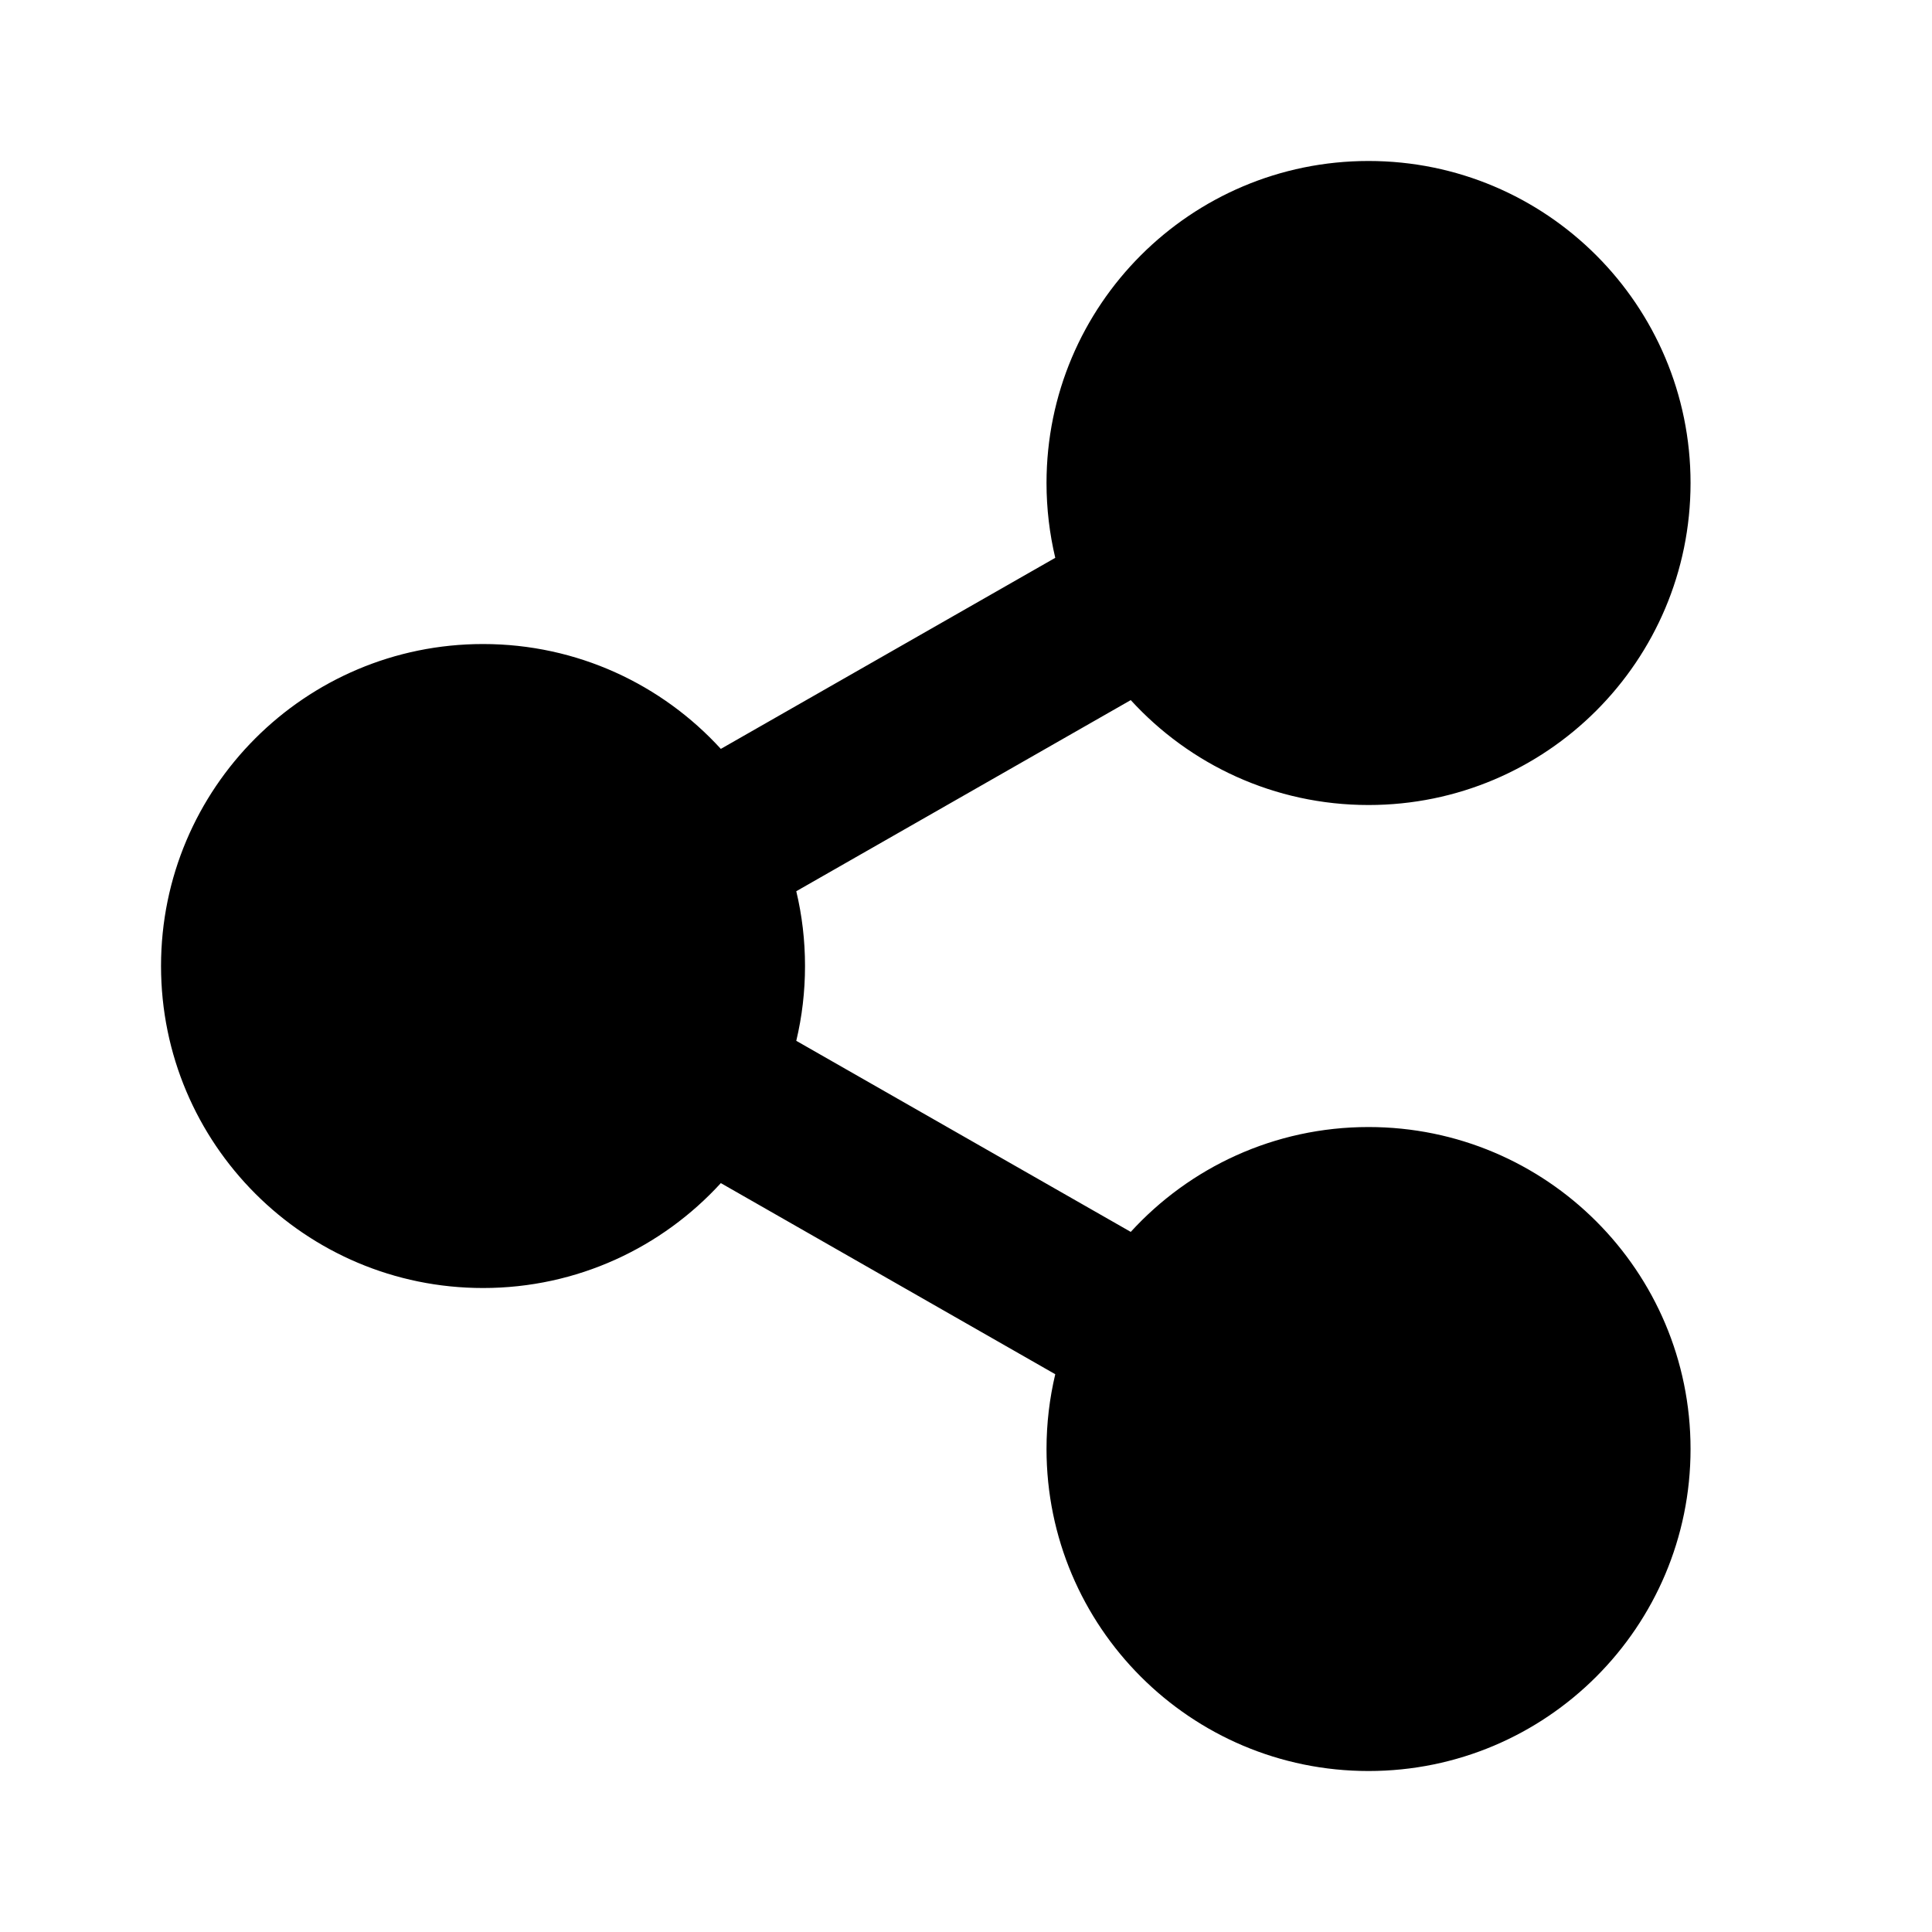 <svg width="40" height="40" viewBox="0 0 40 40" fill="none" xmlns="http://www.w3.org/2000/svg">
<path d="M28.334 3.333C24.652 3.333 21.667 6.318 21.667 10C21.667 10.532 21.73 11.051 21.848 11.549L14.924 15.505C13.706 14.172 11.952 13.334 10.001 13.334C6.319 13.334 3.334 16.318 3.334 20C3.334 23.682 6.319 26.667 10.001 26.667C11.952 26.667 13.706 25.828 14.924 24.495L21.848 28.452C21.73 28.949 21.667 29.468 21.667 30C21.667 33.682 24.652 36.667 28.334 36.667C32.016 36.667 35.001 33.682 35.001 30C35.001 26.318 32.016 23.334 28.334 23.334C26.383 23.334 24.629 24.172 23.411 25.505L16.486 21.549C16.605 21.051 16.667 20.532 16.667 20C16.667 19.468 16.605 18.949 16.486 18.452L23.411 14.495C24.629 15.828 26.383 16.667 28.334 16.667C32.016 16.667 35.001 13.682 35.001 10C35.001 6.318 32.016 3.333 28.334 3.333Z" fill="black" style="fill:black;fill-opacity:1;"/>
</svg>
